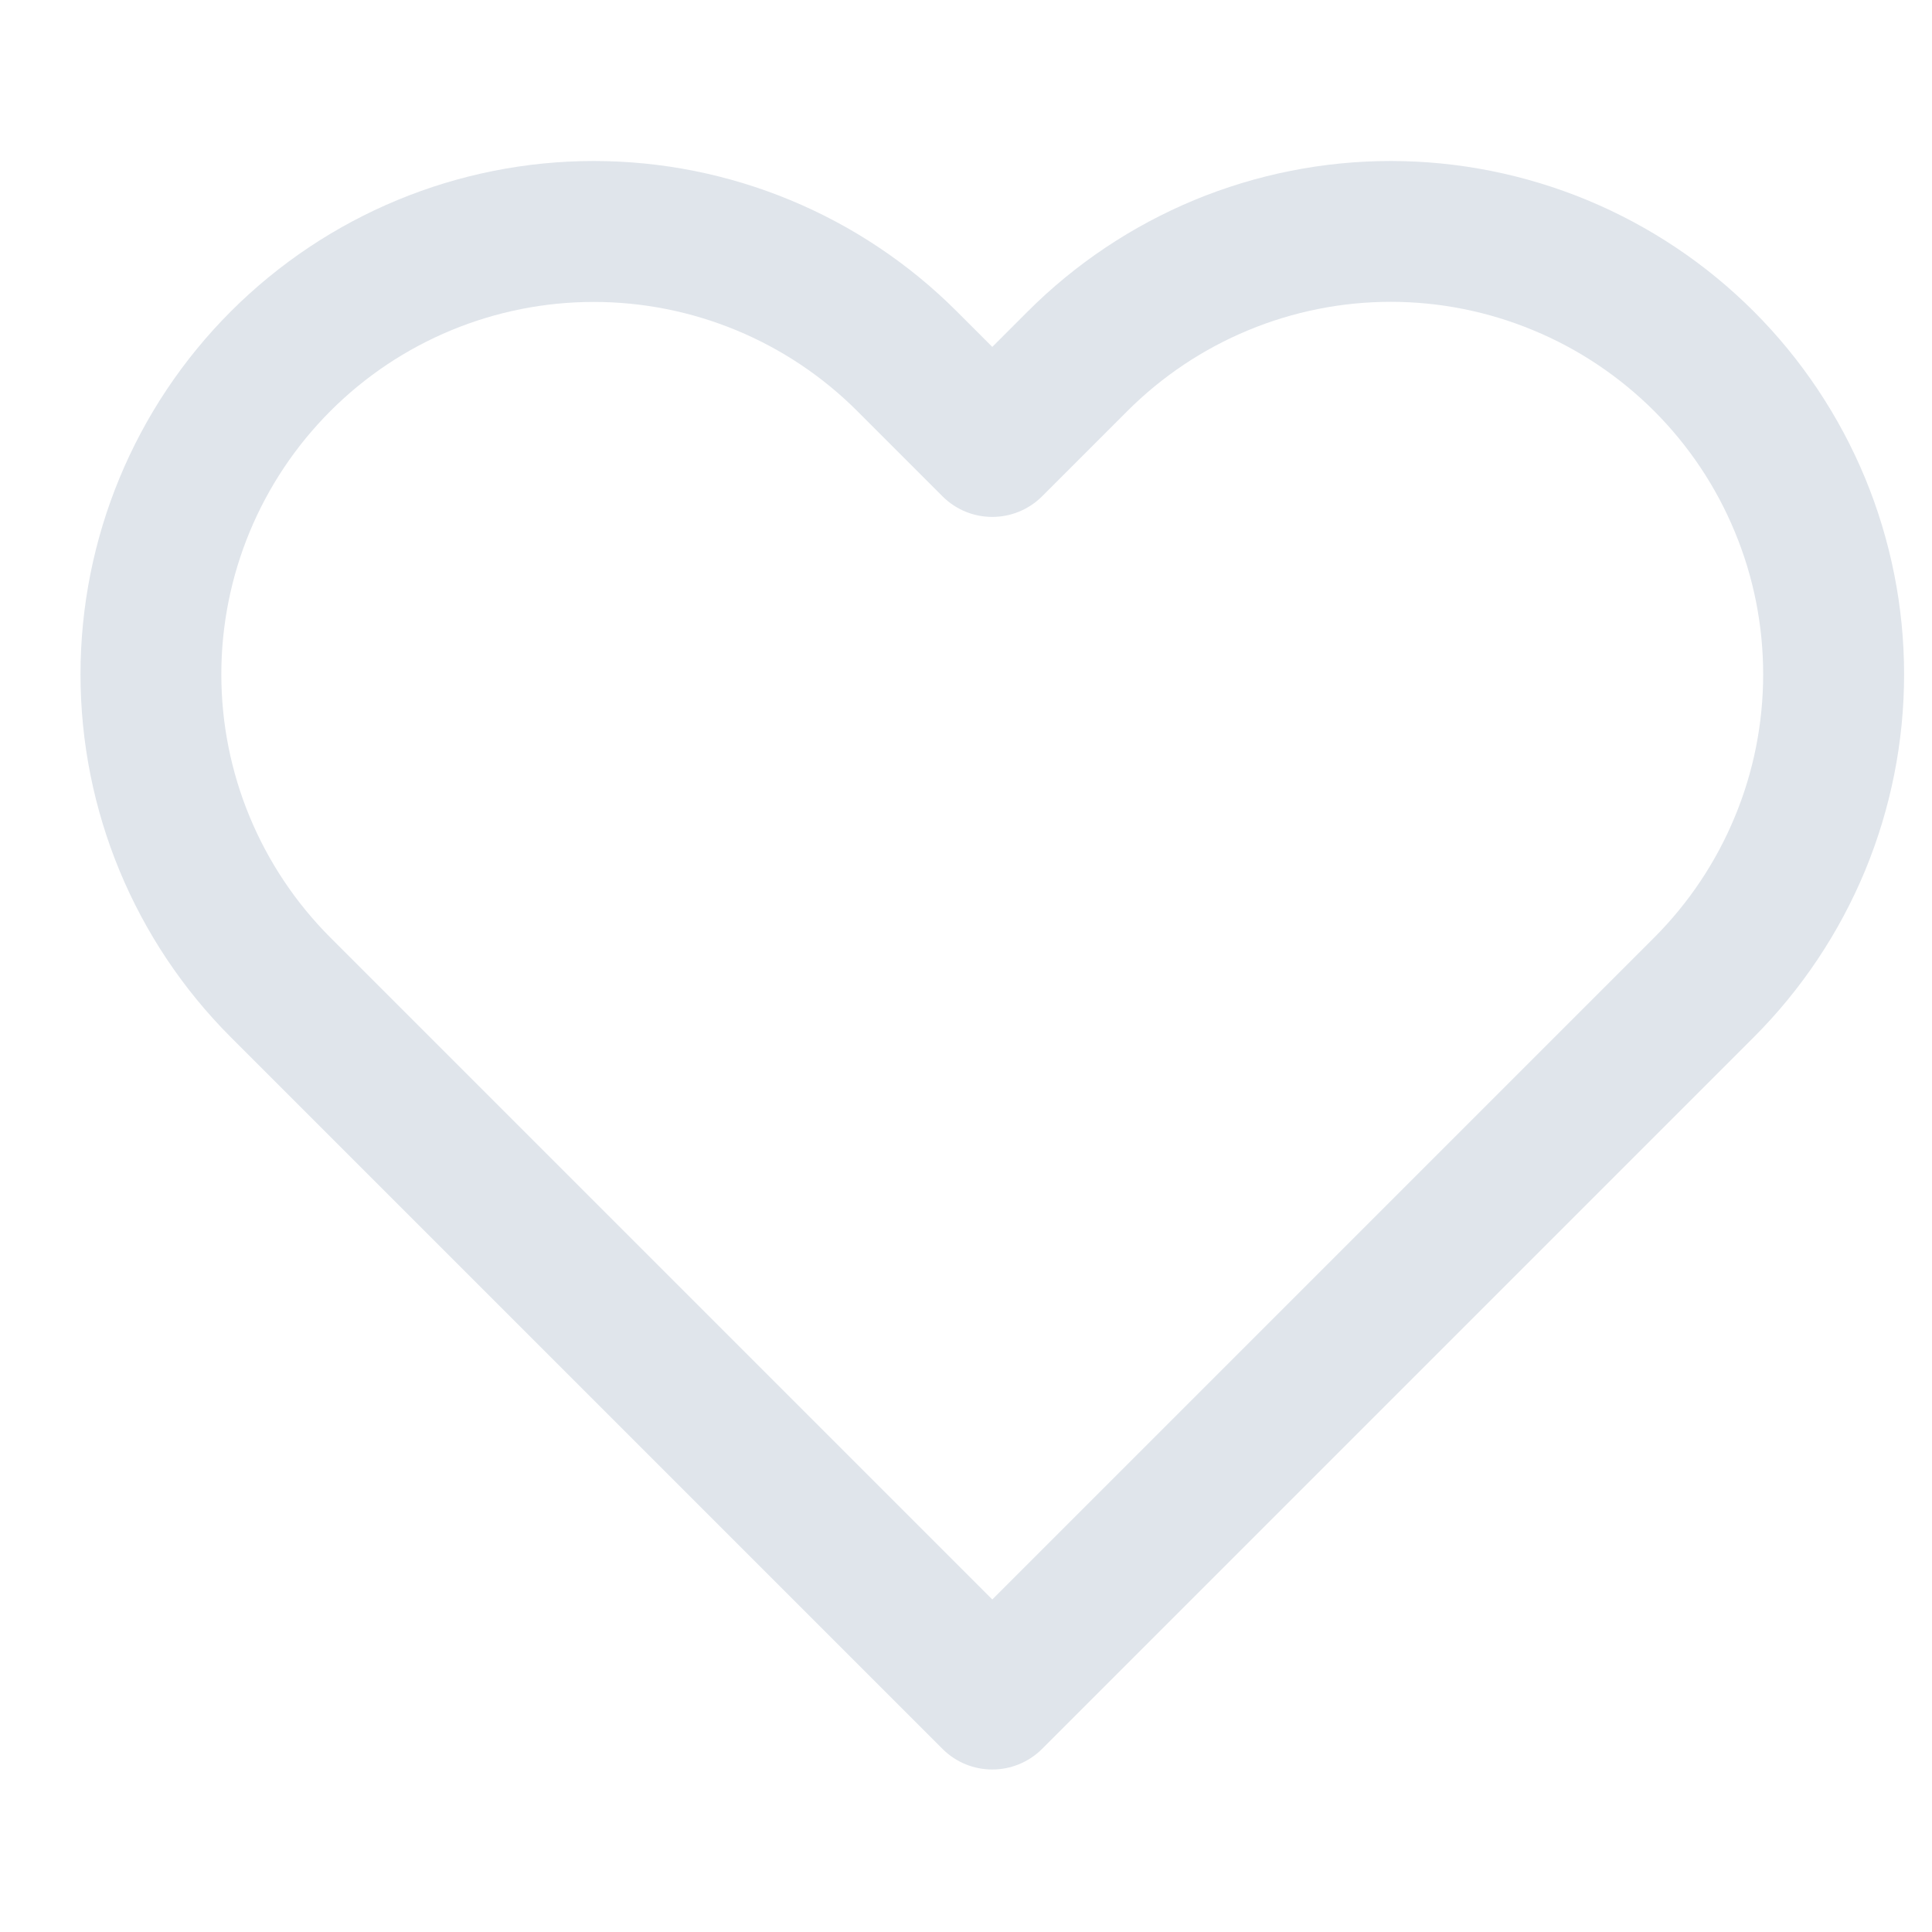 <svg width="18" height="18" viewBox="0 0 18 18" fill="none" xmlns="http://www.w3.org/2000/svg">
<path fill-rule="evenodd" clip-rule="evenodd" d="M11.127 1.864C11.707 1.624 12.329 1.5 12.957 1.5C13.585 1.5 14.207 1.624 14.787 1.864C15.368 2.105 15.895 2.457 16.339 2.901C16.783 3.345 17.135 3.872 17.376 4.452C17.616 5.033 17.74 5.655 17.74 6.283C17.74 6.911 17.616 7.533 17.376 8.113C17.135 8.693 16.783 9.22 16.339 9.664C16.339 9.664 16.339 9.664 16.339 9.664L9.709 16.294C9.452 16.55 9.037 16.55 8.781 16.294L2.151 9.664C1.254 8.767 0.75 7.551 0.75 6.283C0.75 5.014 1.254 3.798 2.151 2.901C3.048 2.004 4.264 1.5 5.532 1.5C6.801 1.5 8.017 2.004 8.914 2.901L9.245 3.232L9.576 2.901C10.02 2.457 10.547 2.105 11.127 1.864ZM15.411 3.829C15.088 3.507 14.706 3.251 14.285 3.077C13.864 2.902 13.413 2.812 12.957 2.812C12.502 2.812 12.05 2.902 11.629 3.077C11.209 3.251 10.826 3.507 10.504 3.829L9.709 4.624C9.452 4.88 9.037 4.88 8.781 4.624L7.986 3.829C7.335 3.178 6.452 2.813 5.532 2.813C4.612 2.813 3.729 3.178 3.079 3.829C2.428 4.48 2.062 5.362 2.062 6.283C2.062 7.203 2.428 8.085 3.079 8.736L9.245 14.902L15.411 8.736C15.733 8.414 15.989 8.031 16.163 7.61C16.338 7.189 16.427 6.738 16.427 6.283C16.427 5.827 16.338 5.376 16.163 4.955C15.989 4.534 15.733 4.151 15.411 3.829Z" fill="#E0E5EB"/>
</svg>
